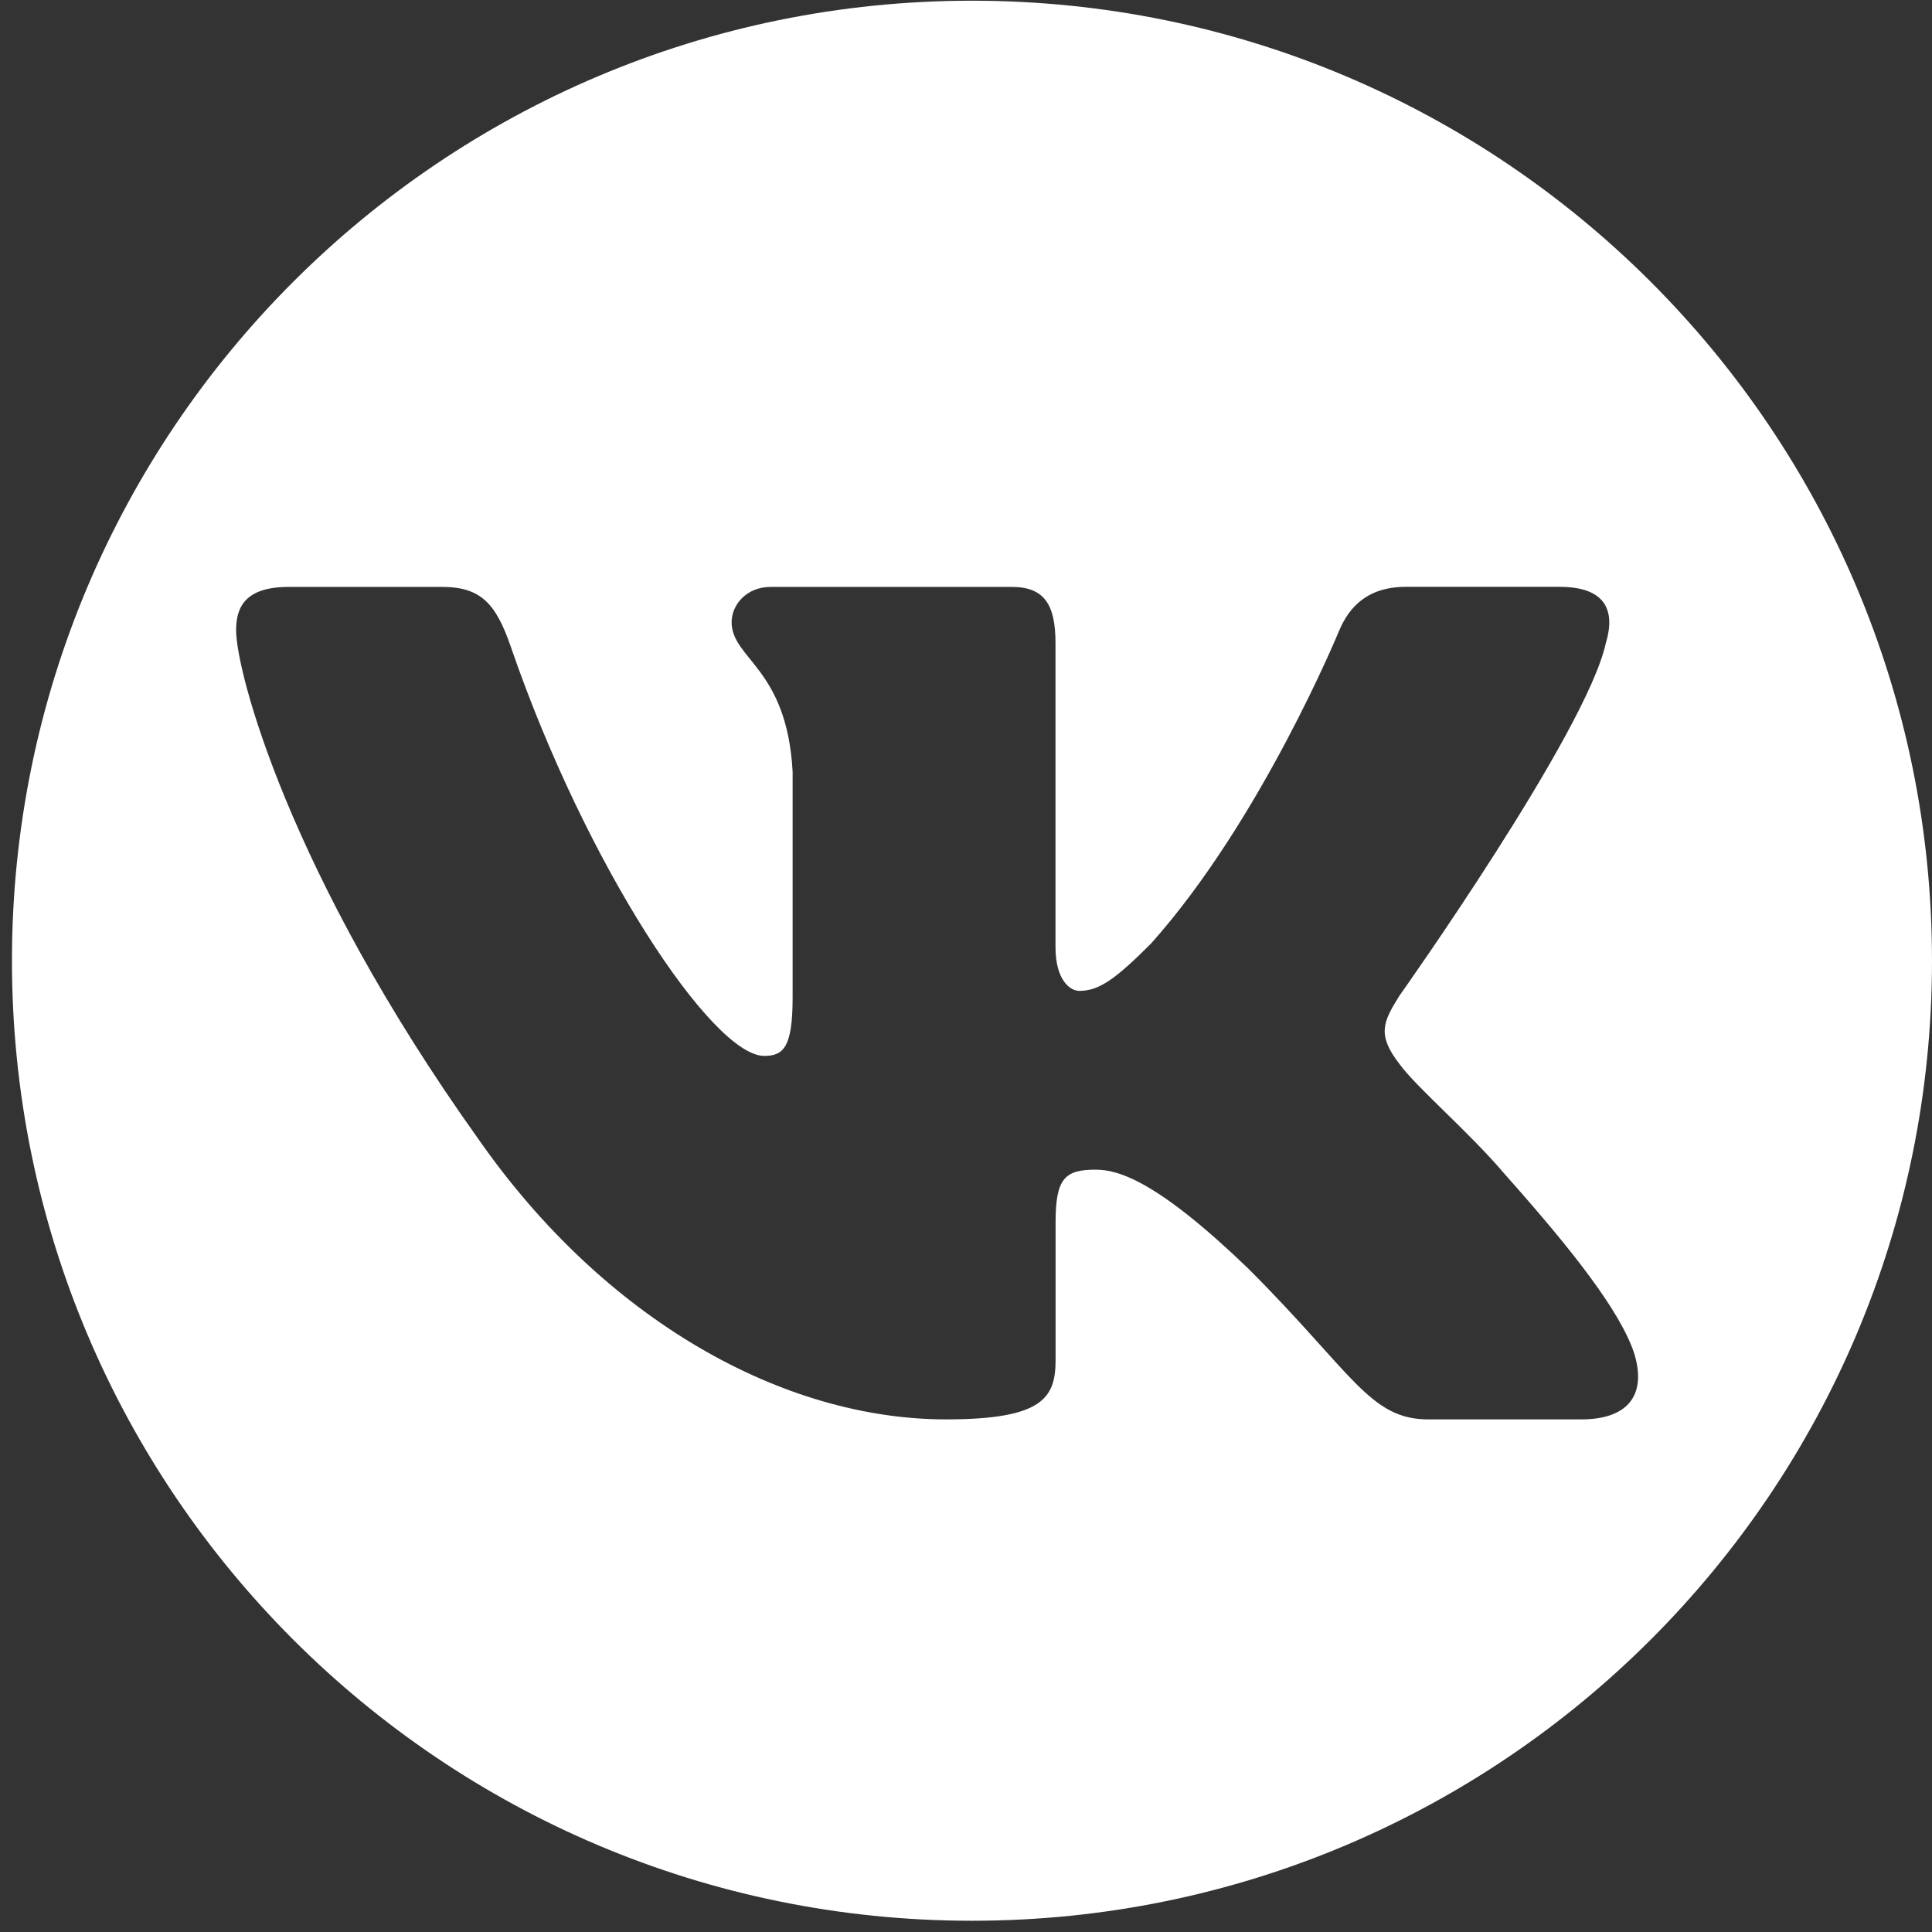 <?xml version="1.0" encoding="UTF-8"?> <svg xmlns="http://www.w3.org/2000/svg" width="112" height="112" viewBox="0 0 112 112" fill="none"><rect x="0" y="0" width="112" height="112" fill="#333333" stroke="none"/><path d="M56.347 0.041C87.083 0.041 112 24.958 112 55.694C112 86.431 87.083 111.348 56.347 111.348C25.61 111.348 0.693 86.431 0.693 55.694C0.693 24.958 25.61 0.041 56.347 0.041ZM81.514 34.019C79.248 34.019 78.212 35.212 77.643 36.533C77.643 36.533 73.121 47.551 66.716 54.709C64.643 56.782 63.703 57.442 62.57 57.442C62.007 57.442 61.188 56.782 61.188 54.902V37.29C61.188 35.03 60.534 34.025 58.649 34.024H44.674C43.262 34.025 42.413 35.076 42.413 36.066C42.413 38.21 45.619 38.708 45.949 44.732V57.823C45.949 60.688 45.431 61.212 44.304 61.212C41.291 61.212 33.956 50.143 29.607 37.478C28.754 35.02 27.9 34.025 25.63 34.024H16.734C14.195 34.025 13.687 35.218 13.687 36.538C13.687 38.89 16.699 50.57 27.723 66.018C35.073 76.563 45.426 82.283 54.844 82.283C60.498 82.283 61.194 81.008 61.194 78.823V70.853C61.194 68.314 61.727 67.806 63.52 67.806C64.836 67.806 67.097 68.466 72.375 73.551C78.405 79.581 79.401 82.283 82.789 82.283H91.679C94.218 82.283 95.493 81.013 94.752 78.504C93.949 76.005 91.069 72.382 87.249 68.085C85.176 65.636 82.073 62.999 81.128 61.679C79.807 59.982 80.183 59.23 81.128 57.722C81.179 57.65 91.961 42.455 93.091 37.285C93.66 35.401 93.091 34.019 90.403 34.019H81.514Z" fill="white"></path></svg> 